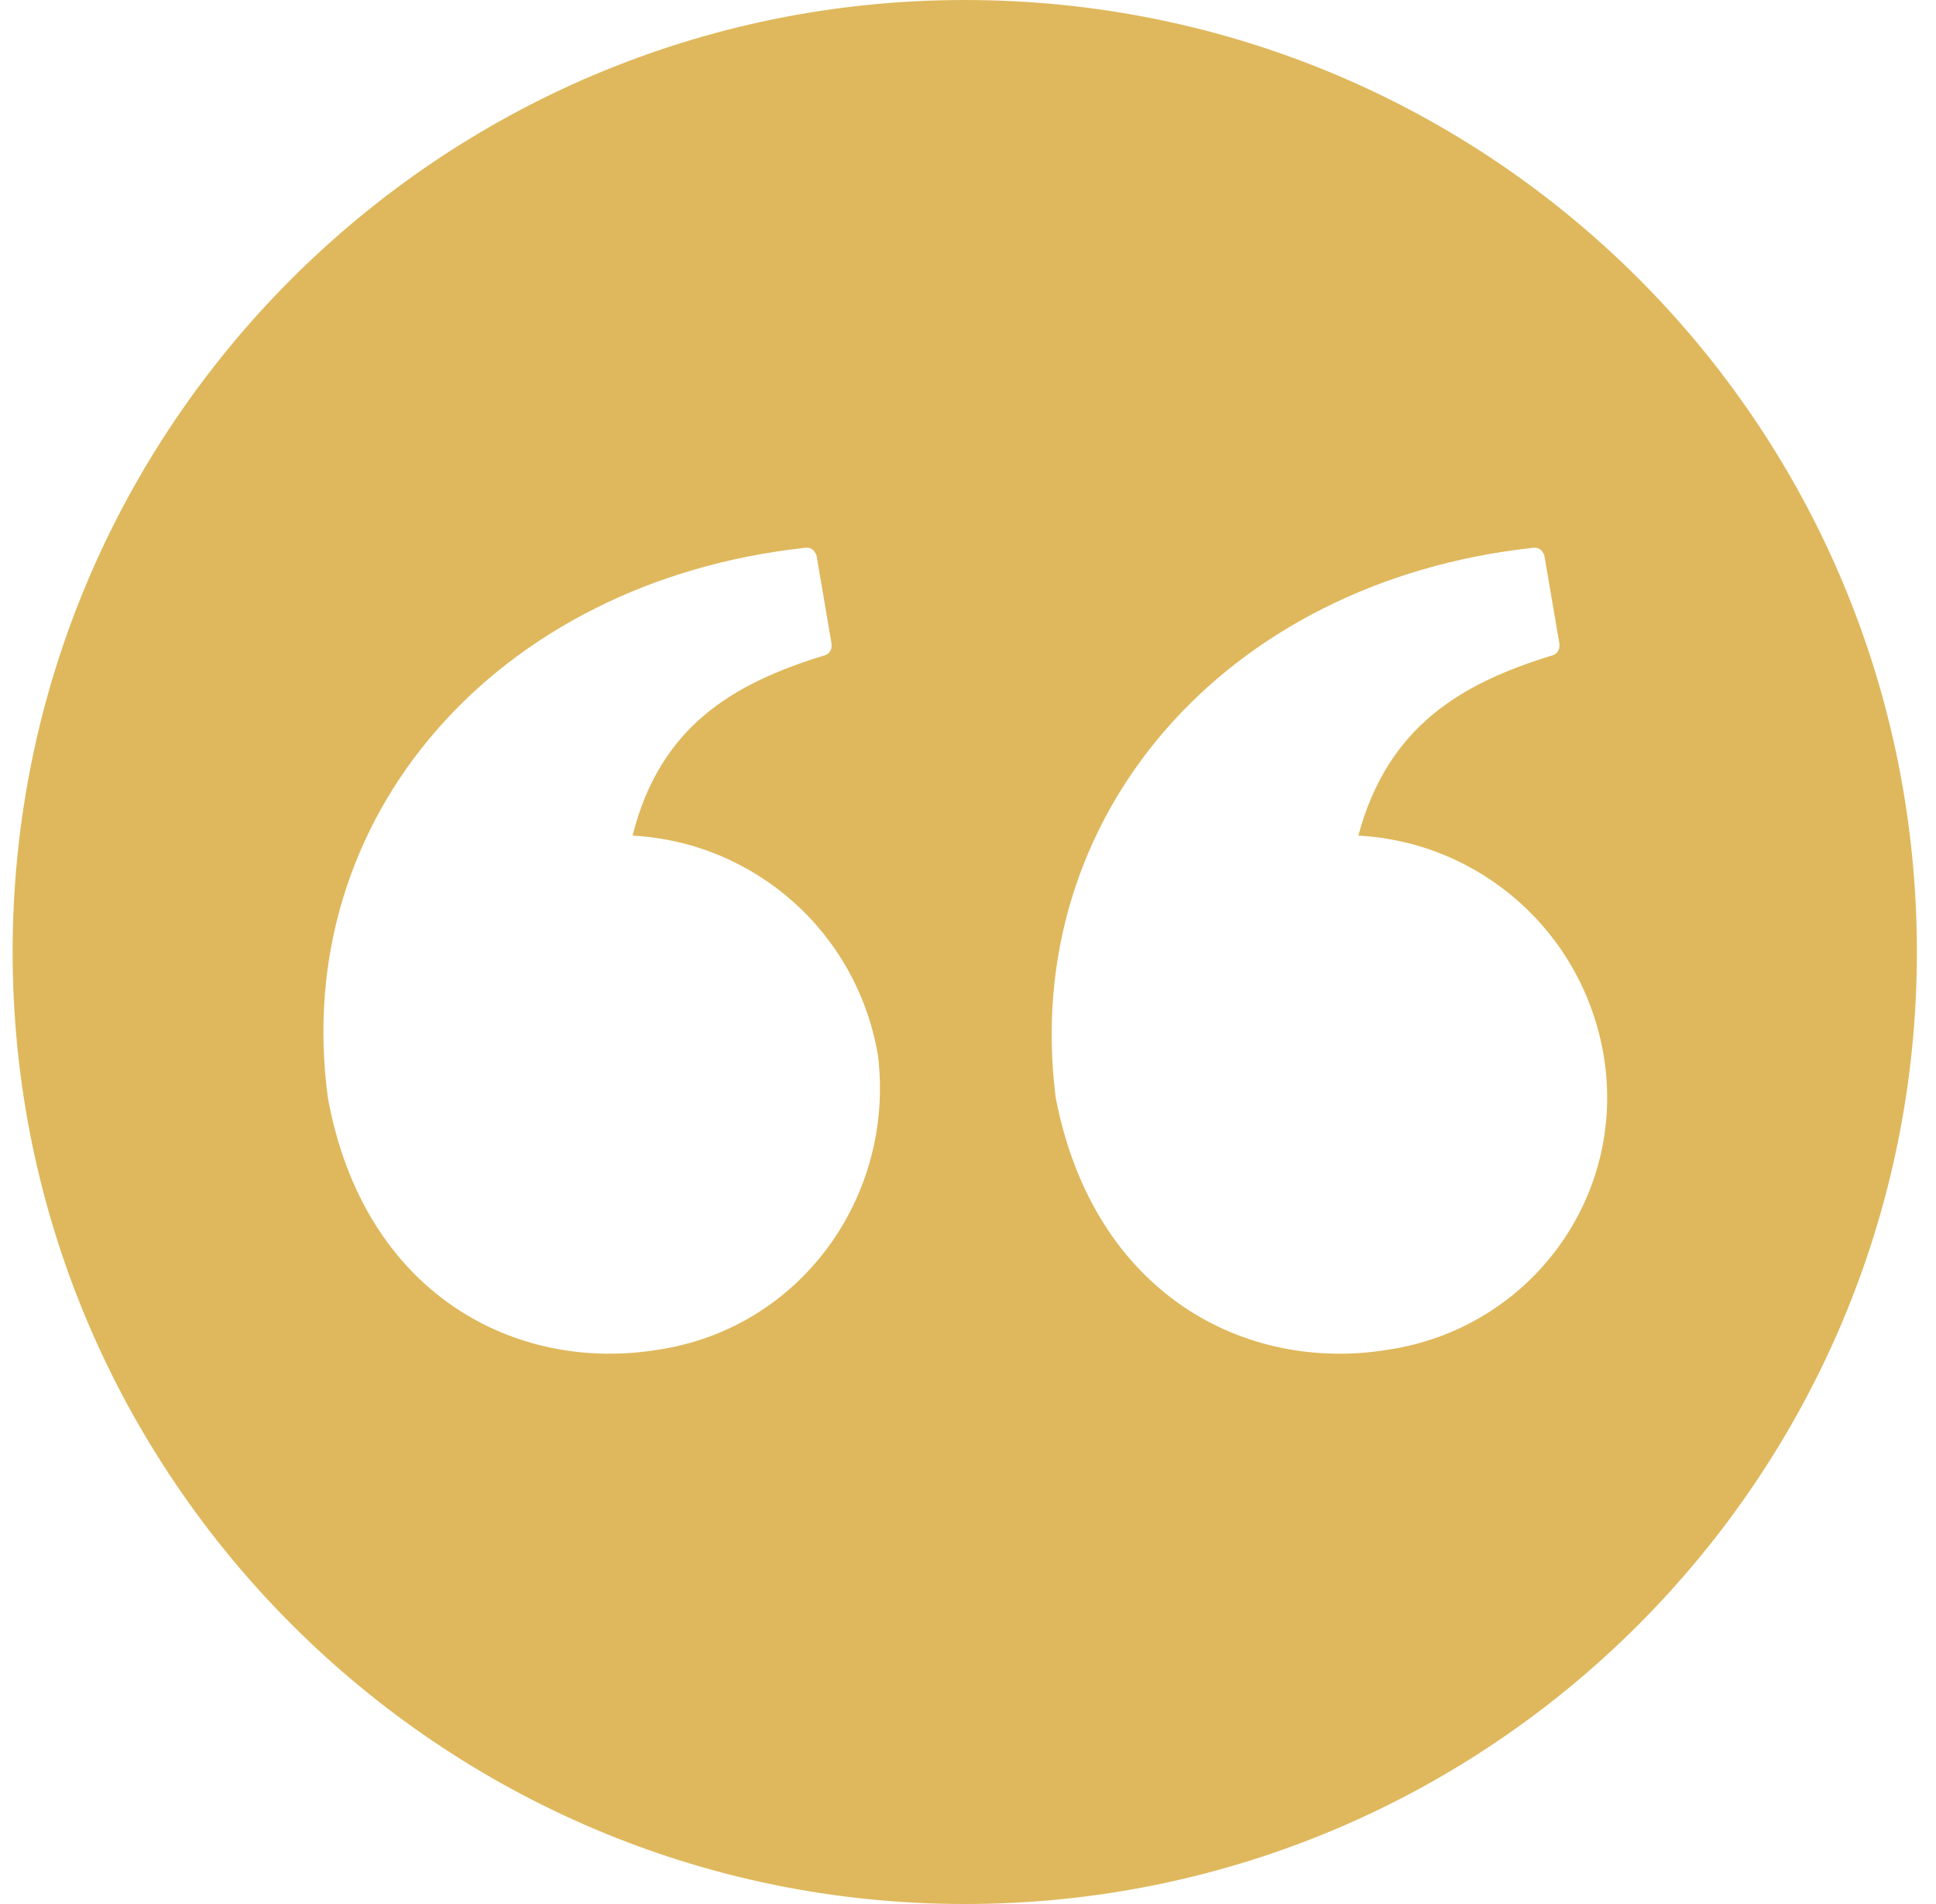 <svg xmlns="http://www.w3.org/2000/svg" width="61" height="60" viewBox="0 0 61 60" fill="#dfb85d">
  <path d="M30.398 0C13.865 0 0.398 13.4 0.398 30C0.398 46.533 13.865 60 30.398 60C46.998 60 60.398 46.533 60.398 30C60.398 13.4 46.998 0 30.398 0ZM20.732 42.533C16.265 43.267 11.465 40.8 10.332 34.6C9.131 25.733 15.665 18.333 25.331 17.267C25.665 17.2 25.732 17.533 25.732 17.533L26.198 20.267C26.198 20.267 26.265 20.6 25.931 20.667C23.131 21.533 20.798 22.867 19.931 26.333C23.731 26.533 26.998 29.333 27.665 33.267C28.198 37.733 25.198 41.867 20.731 42.533L20.732 42.533ZM43.731 42.533C39.265 43.267 34.465 40.8 33.265 34.6C32.132 25.733 38.598 18.333 48.265 17.267C48.598 17.2 48.665 17.533 48.665 17.533L49.131 20.267C49.131 20.267 49.198 20.6 48.865 20.667C46.065 21.533 43.731 22.867 42.798 26.333C46.598 26.533 49.865 29.333 50.531 33.267C51.265 37.733 48.198 41.867 43.731 42.533L43.731 42.533Z" fill="#dfb85d"/>
</svg>